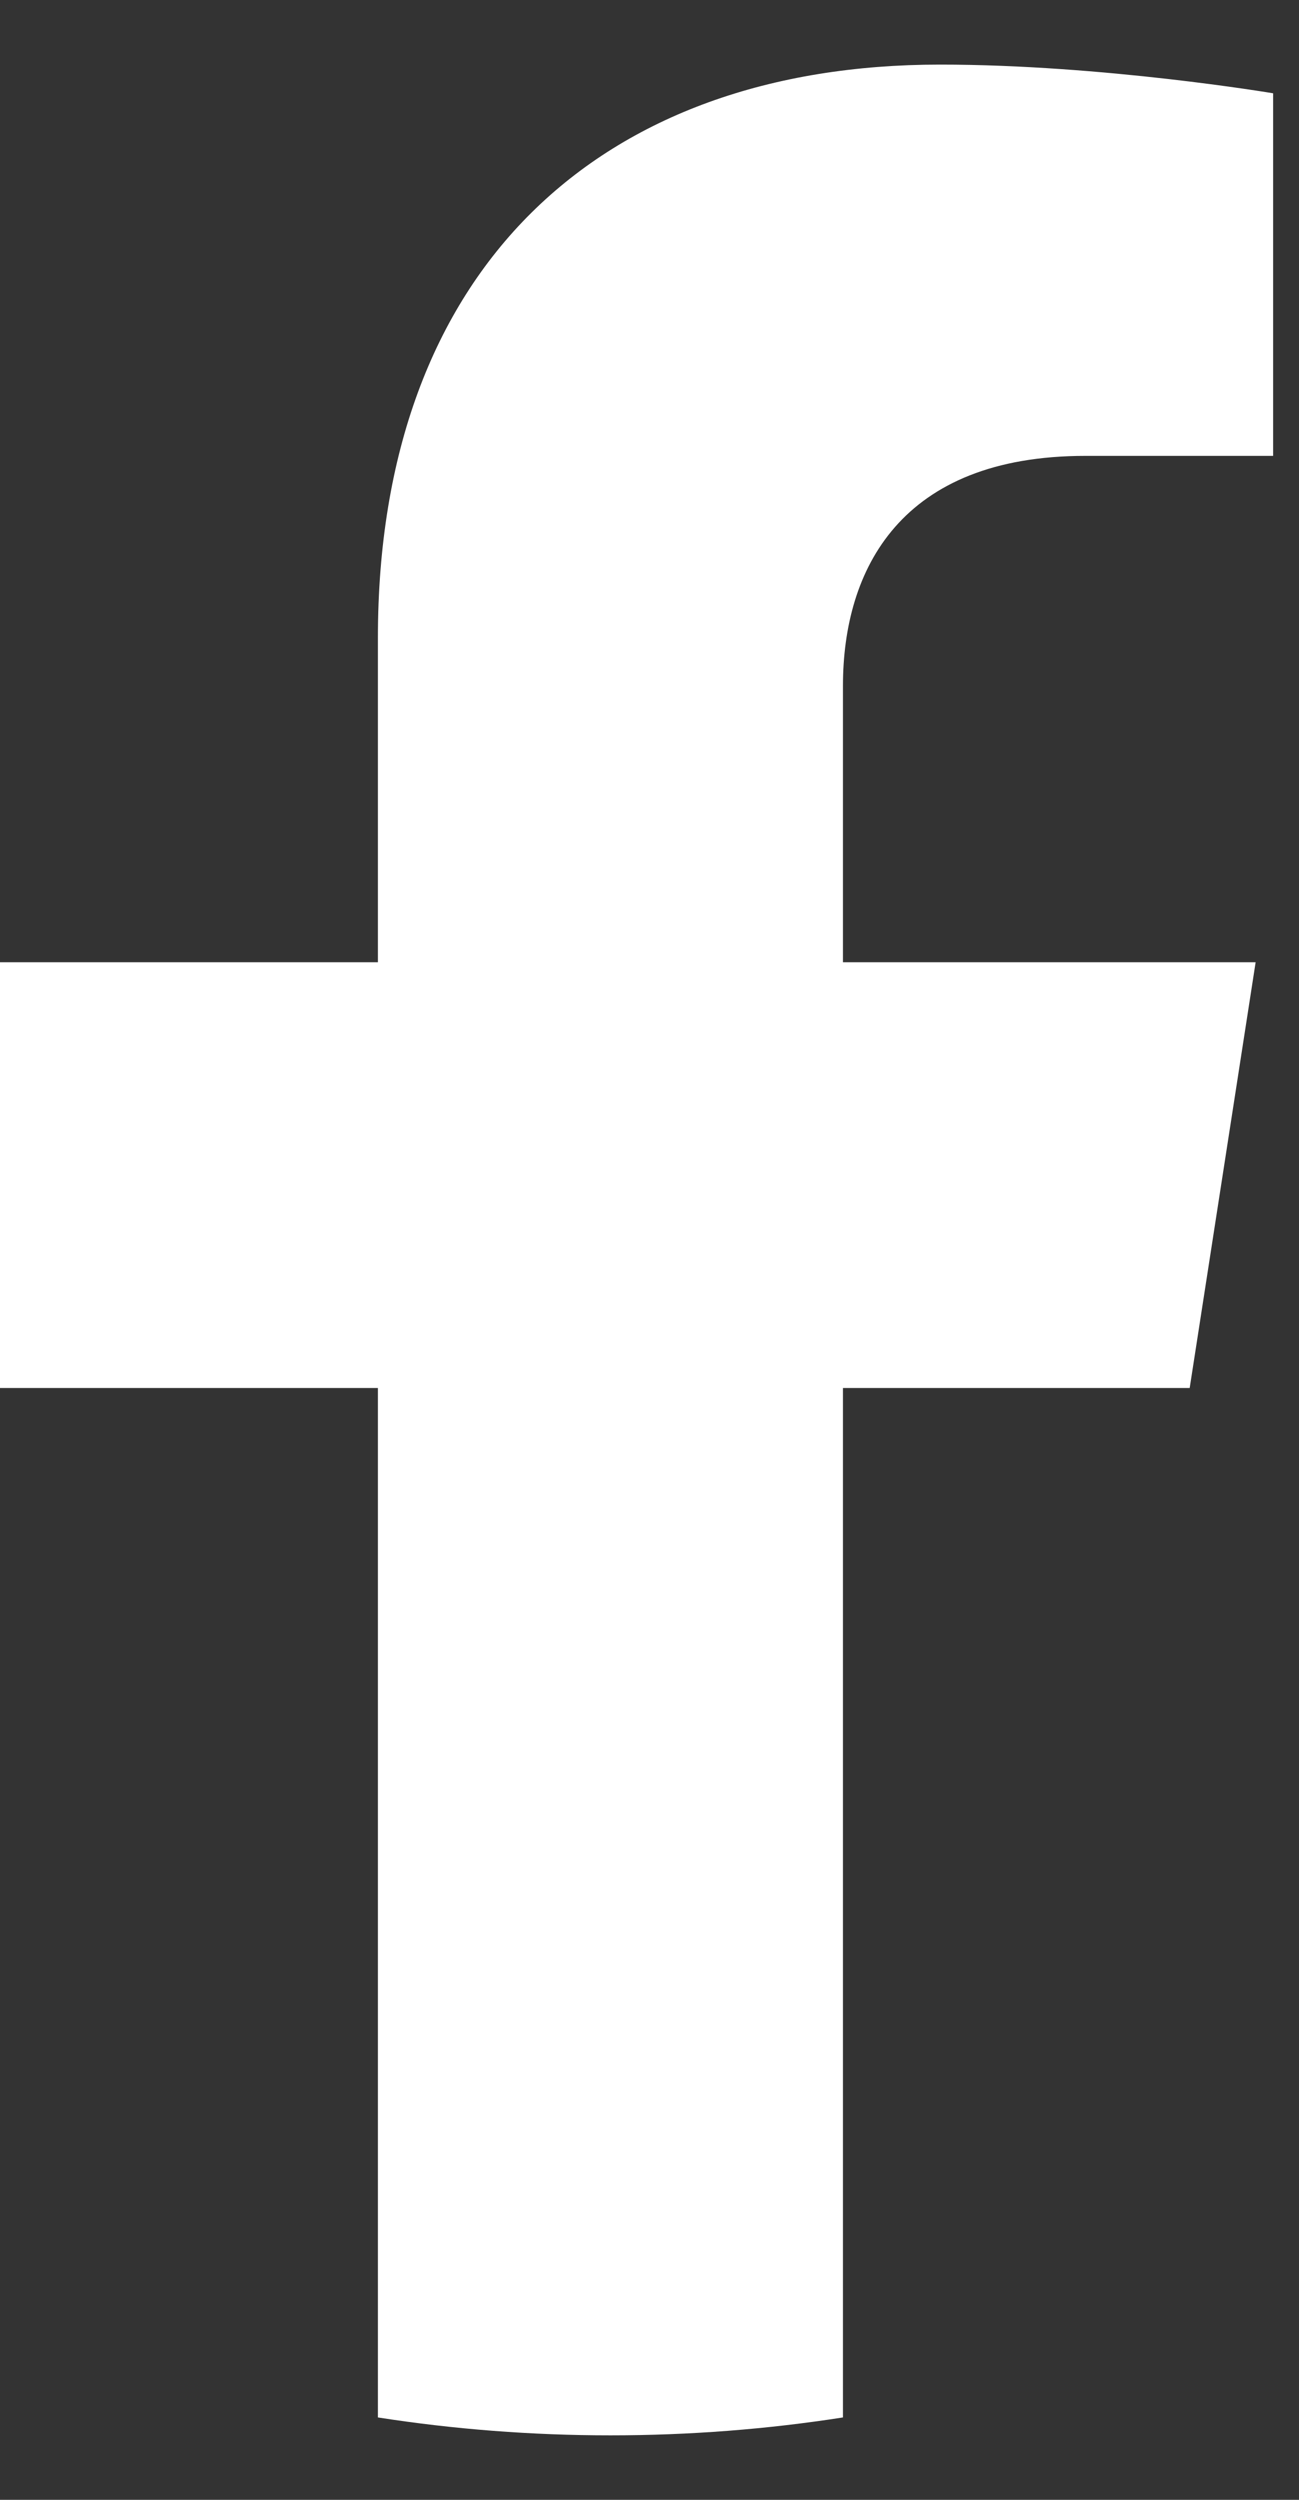 <svg width="13" height="25" viewBox="0 0 13 25" fill="none" xmlns="http://www.w3.org/2000/svg">
<rect x="0" y="0" width="13" height="25" fill="#333333" stroke="none"/>
<path d="M11.906 13.881L12.566 9.623H8.436V6.859C8.436 5.694 9.013 4.559 10.863 4.559H12.741V0.933C12.741 0.933 11.037 0.646 9.407 0.646C6.005 0.646 3.782 2.685 3.782 6.377V9.623H0V13.881H3.782V24.176C4.54 24.294 5.317 24.355 6.109 24.355C6.9 24.355 7.678 24.294 8.436 24.176V13.881H11.906Z" fill="white"/>
</svg>
